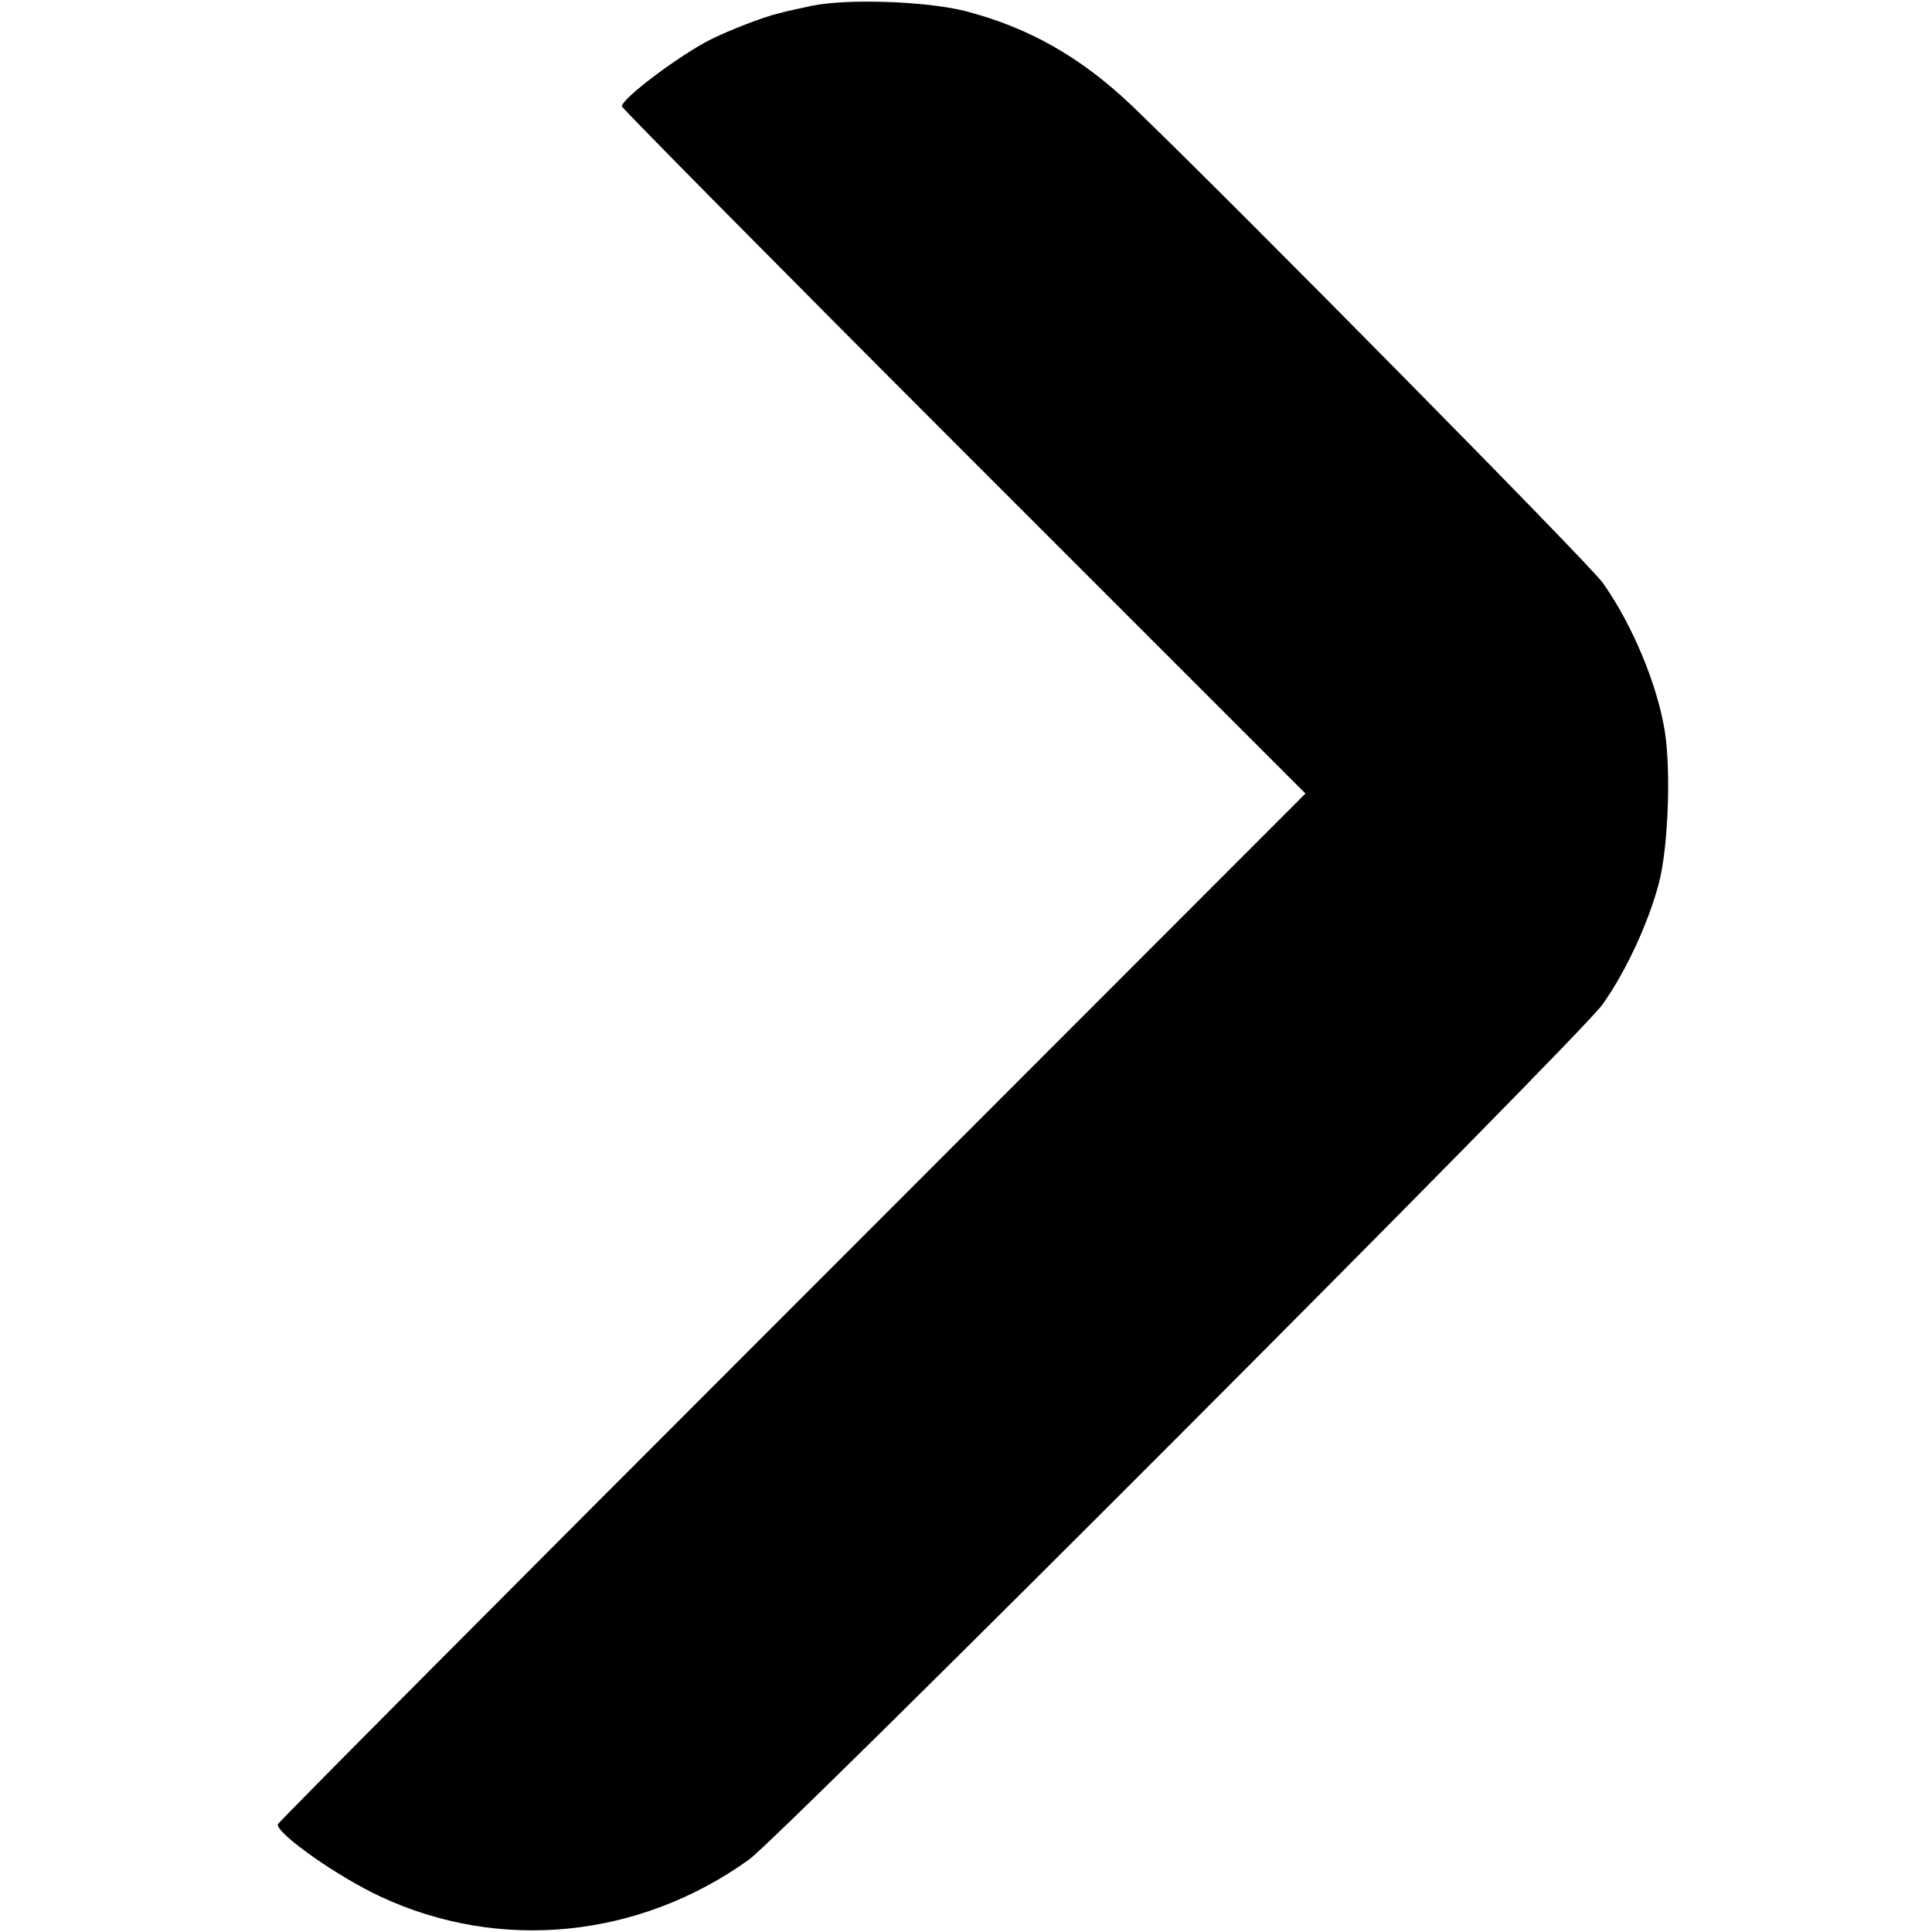<?xml version="1.0" standalone="no"?>
<!DOCTYPE svg PUBLIC "-//W3C//DTD SVG 20010904//EN"
 "http://www.w3.org/TR/2001/REC-SVG-20010904/DTD/svg10.dtd">
<svg version="1.0" xmlns="http://www.w3.org/2000/svg"
 width="494pt" height="494pt" viewBox="0 0 494 494"
 preserveAspectRatio="xMidYMid meet">
<g transform="translate(0,494) scale(0.1,-0.1)"
fill="#000000" stroke="none">
<path d="M2075 4925 c-33 -7 -70 -15 -83 -19 -37 -8 -129 -44 -175 -67 -81
-41 -227 -151 -227 -171 0 -4 393 -402 874 -883 l874 -874 -1314 -1315 c-723
-723 -1314 -1317 -1314 -1321 0 -26 156 -135 264 -185 305 -142 661 -106 941
95 83 60 2125 2105 2182 2186 60 84 118 209 145 312 23 89 31 282 15 386 -19
120 -83 274 -159 381 -32 46 -953 979 -1203 1219 -131 125 -265 201 -428 243
-100 25 -302 32 -392 13z"/>
</g>
</svg>
